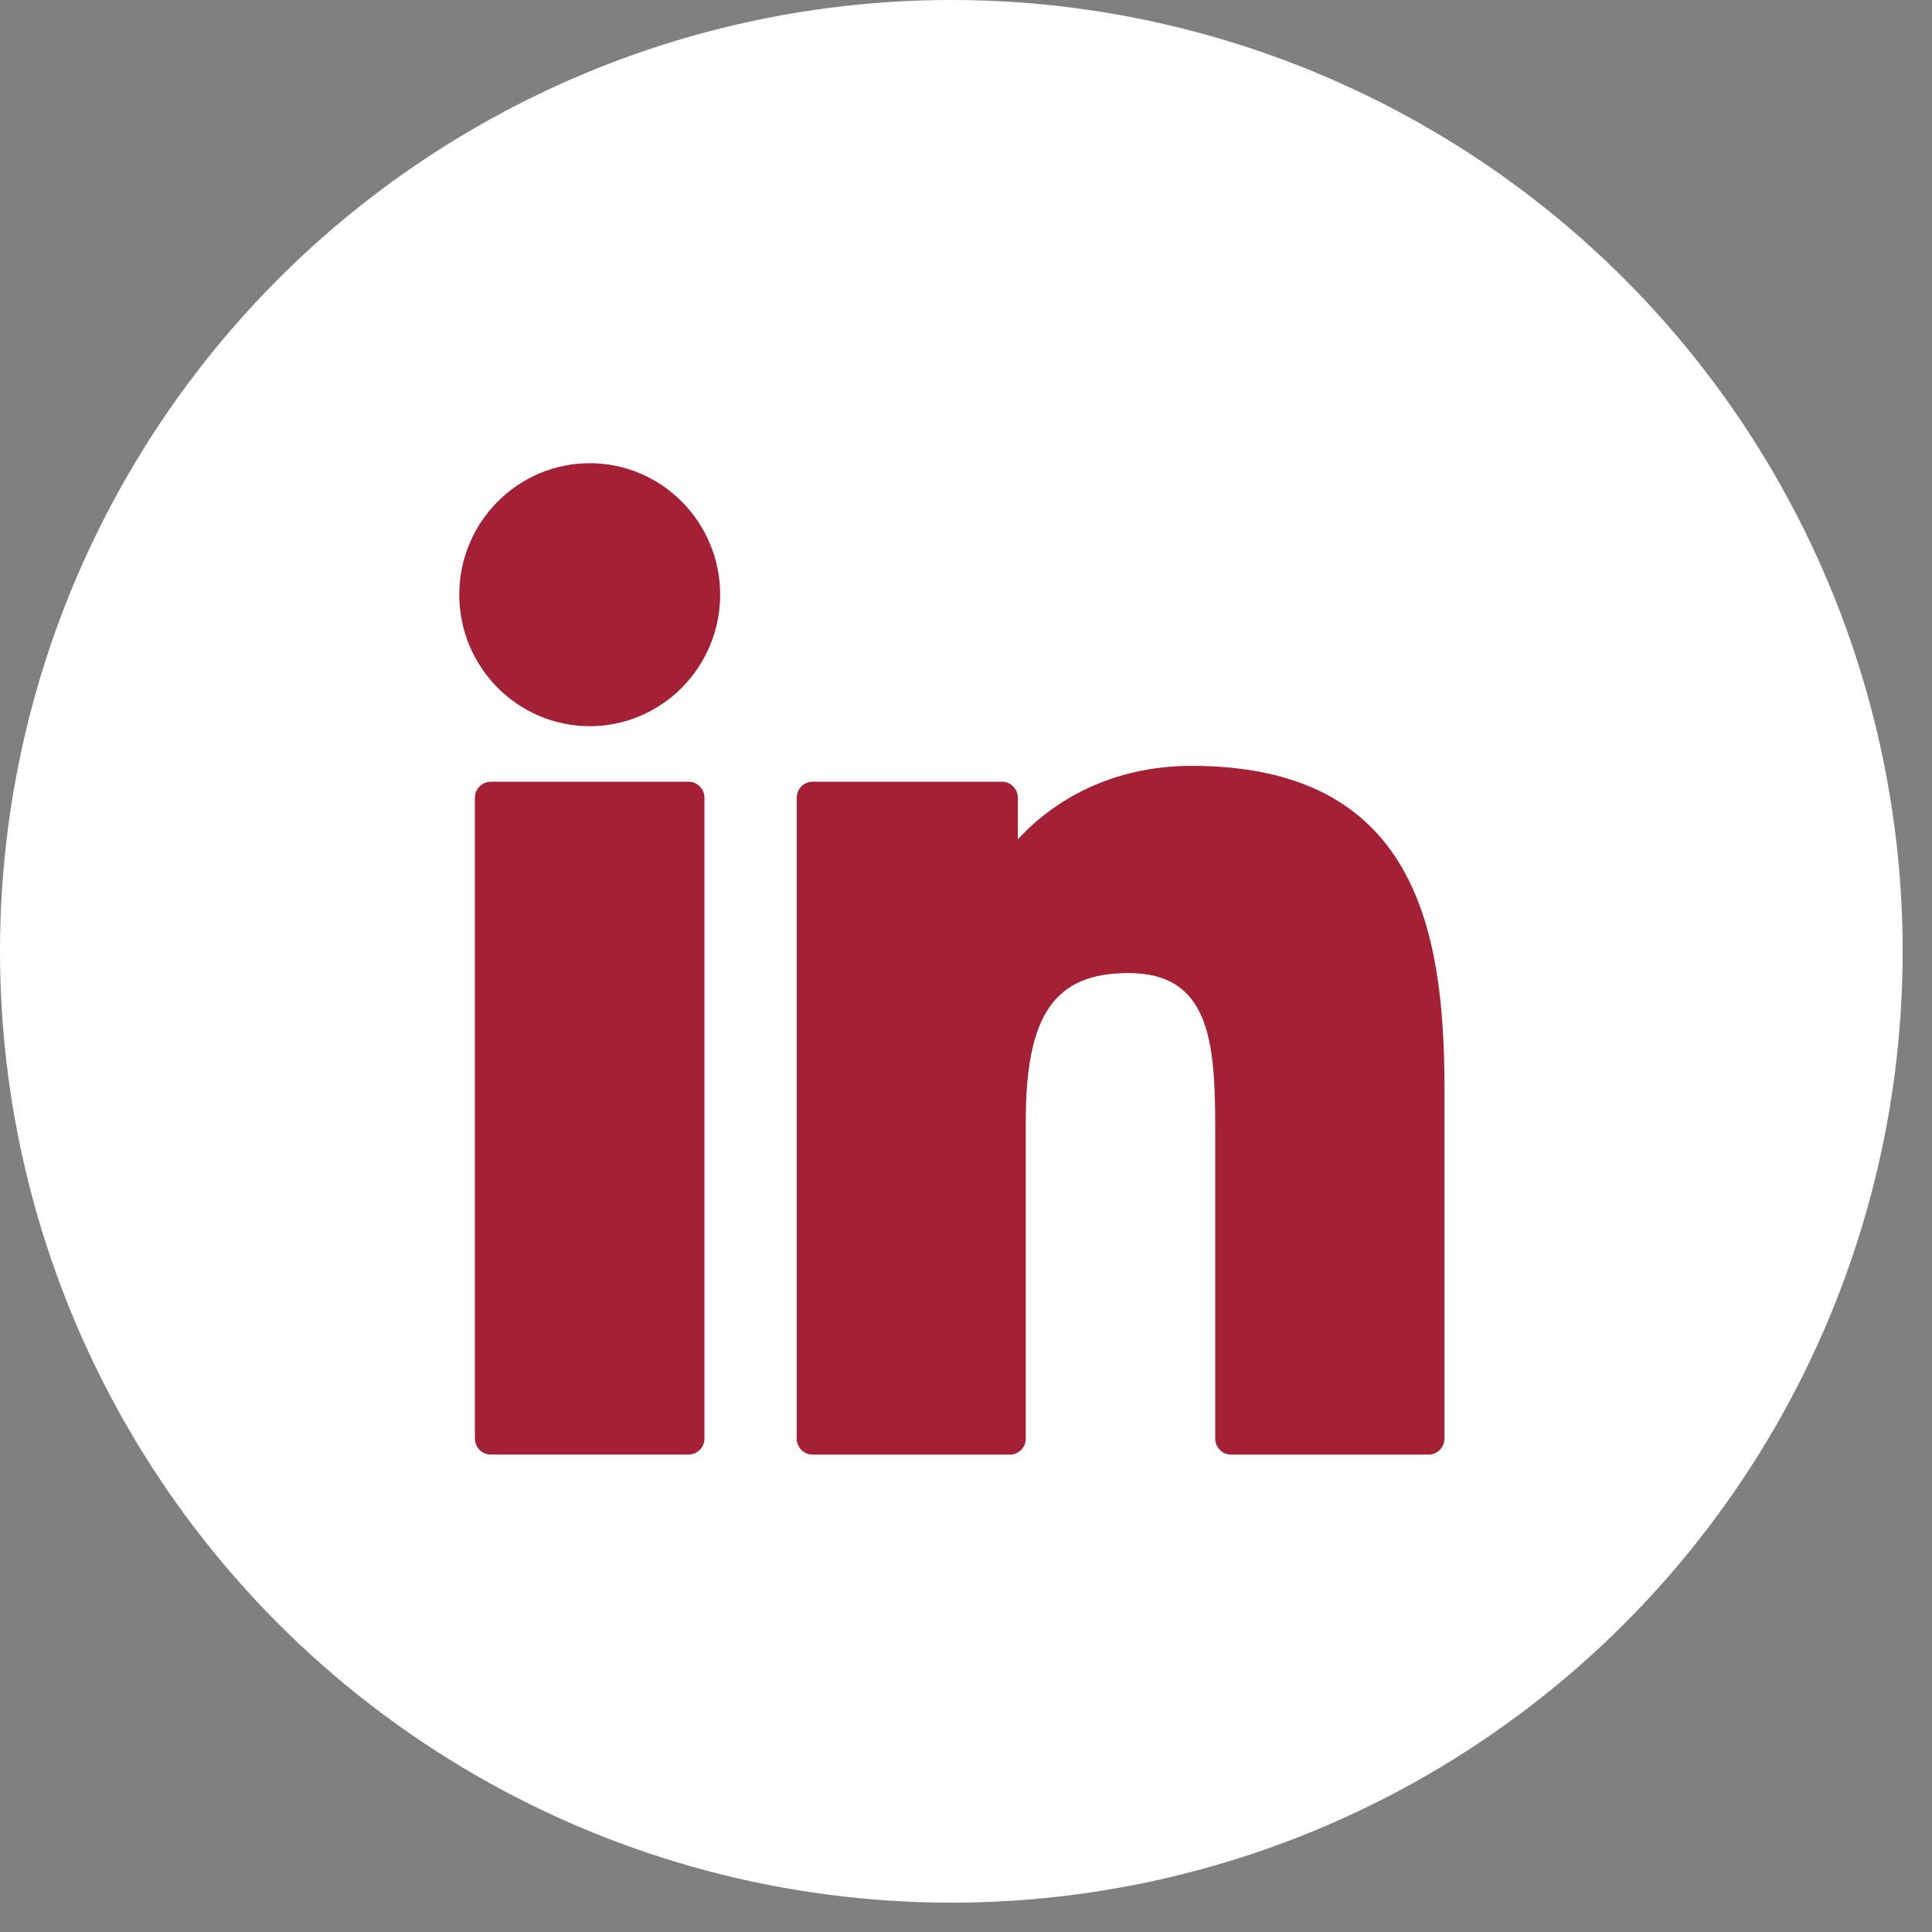 <svg width="32" height="32" viewBox="0 0 32 32" fill="none" xmlns="http://www.w3.org/2000/svg">
<rect x="0" y="0" width="32" height="32" fill="#808080" stroke="none"/>
<circle cx="15.757" cy="15.757" r="15.757" fill="white"/>
<path d="M11.405 12.948H8.129C7.984 12.948 7.866 13.067 7.866 13.214V23.827C7.866 23.974 7.984 24.092 8.129 24.092H11.405C11.55 24.092 11.668 23.974 11.668 23.827V13.214C11.668 13.067 11.55 12.948 11.405 12.948Z" fill="#A32035"/>
<path d="M9.768 7.672C8.577 7.672 7.607 8.649 7.607 9.849C7.607 11.051 8.577 12.028 9.768 12.028C10.959 12.028 11.928 11.051 11.928 9.849C11.928 8.649 10.959 7.672 9.768 7.672Z" fill="#A32035"/>
<path d="M19.737 12.685C18.421 12.685 17.449 13.255 16.859 13.903V13.214C16.859 13.067 16.741 12.948 16.596 12.948H13.459C13.313 12.948 13.196 13.067 13.196 13.214V23.827C13.196 23.974 13.313 24.093 13.459 24.093H16.727C16.873 24.093 16.99 23.974 16.99 23.827V18.576C16.99 16.806 17.467 16.117 18.69 16.117C20.022 16.117 20.128 17.222 20.128 18.667V23.827C20.128 23.974 20.246 24.093 20.391 24.093H23.661C23.806 24.093 23.924 23.974 23.924 23.827V18.006C23.924 15.374 23.427 12.685 19.737 12.685Z" fill="#A32035"/>
</svg>
